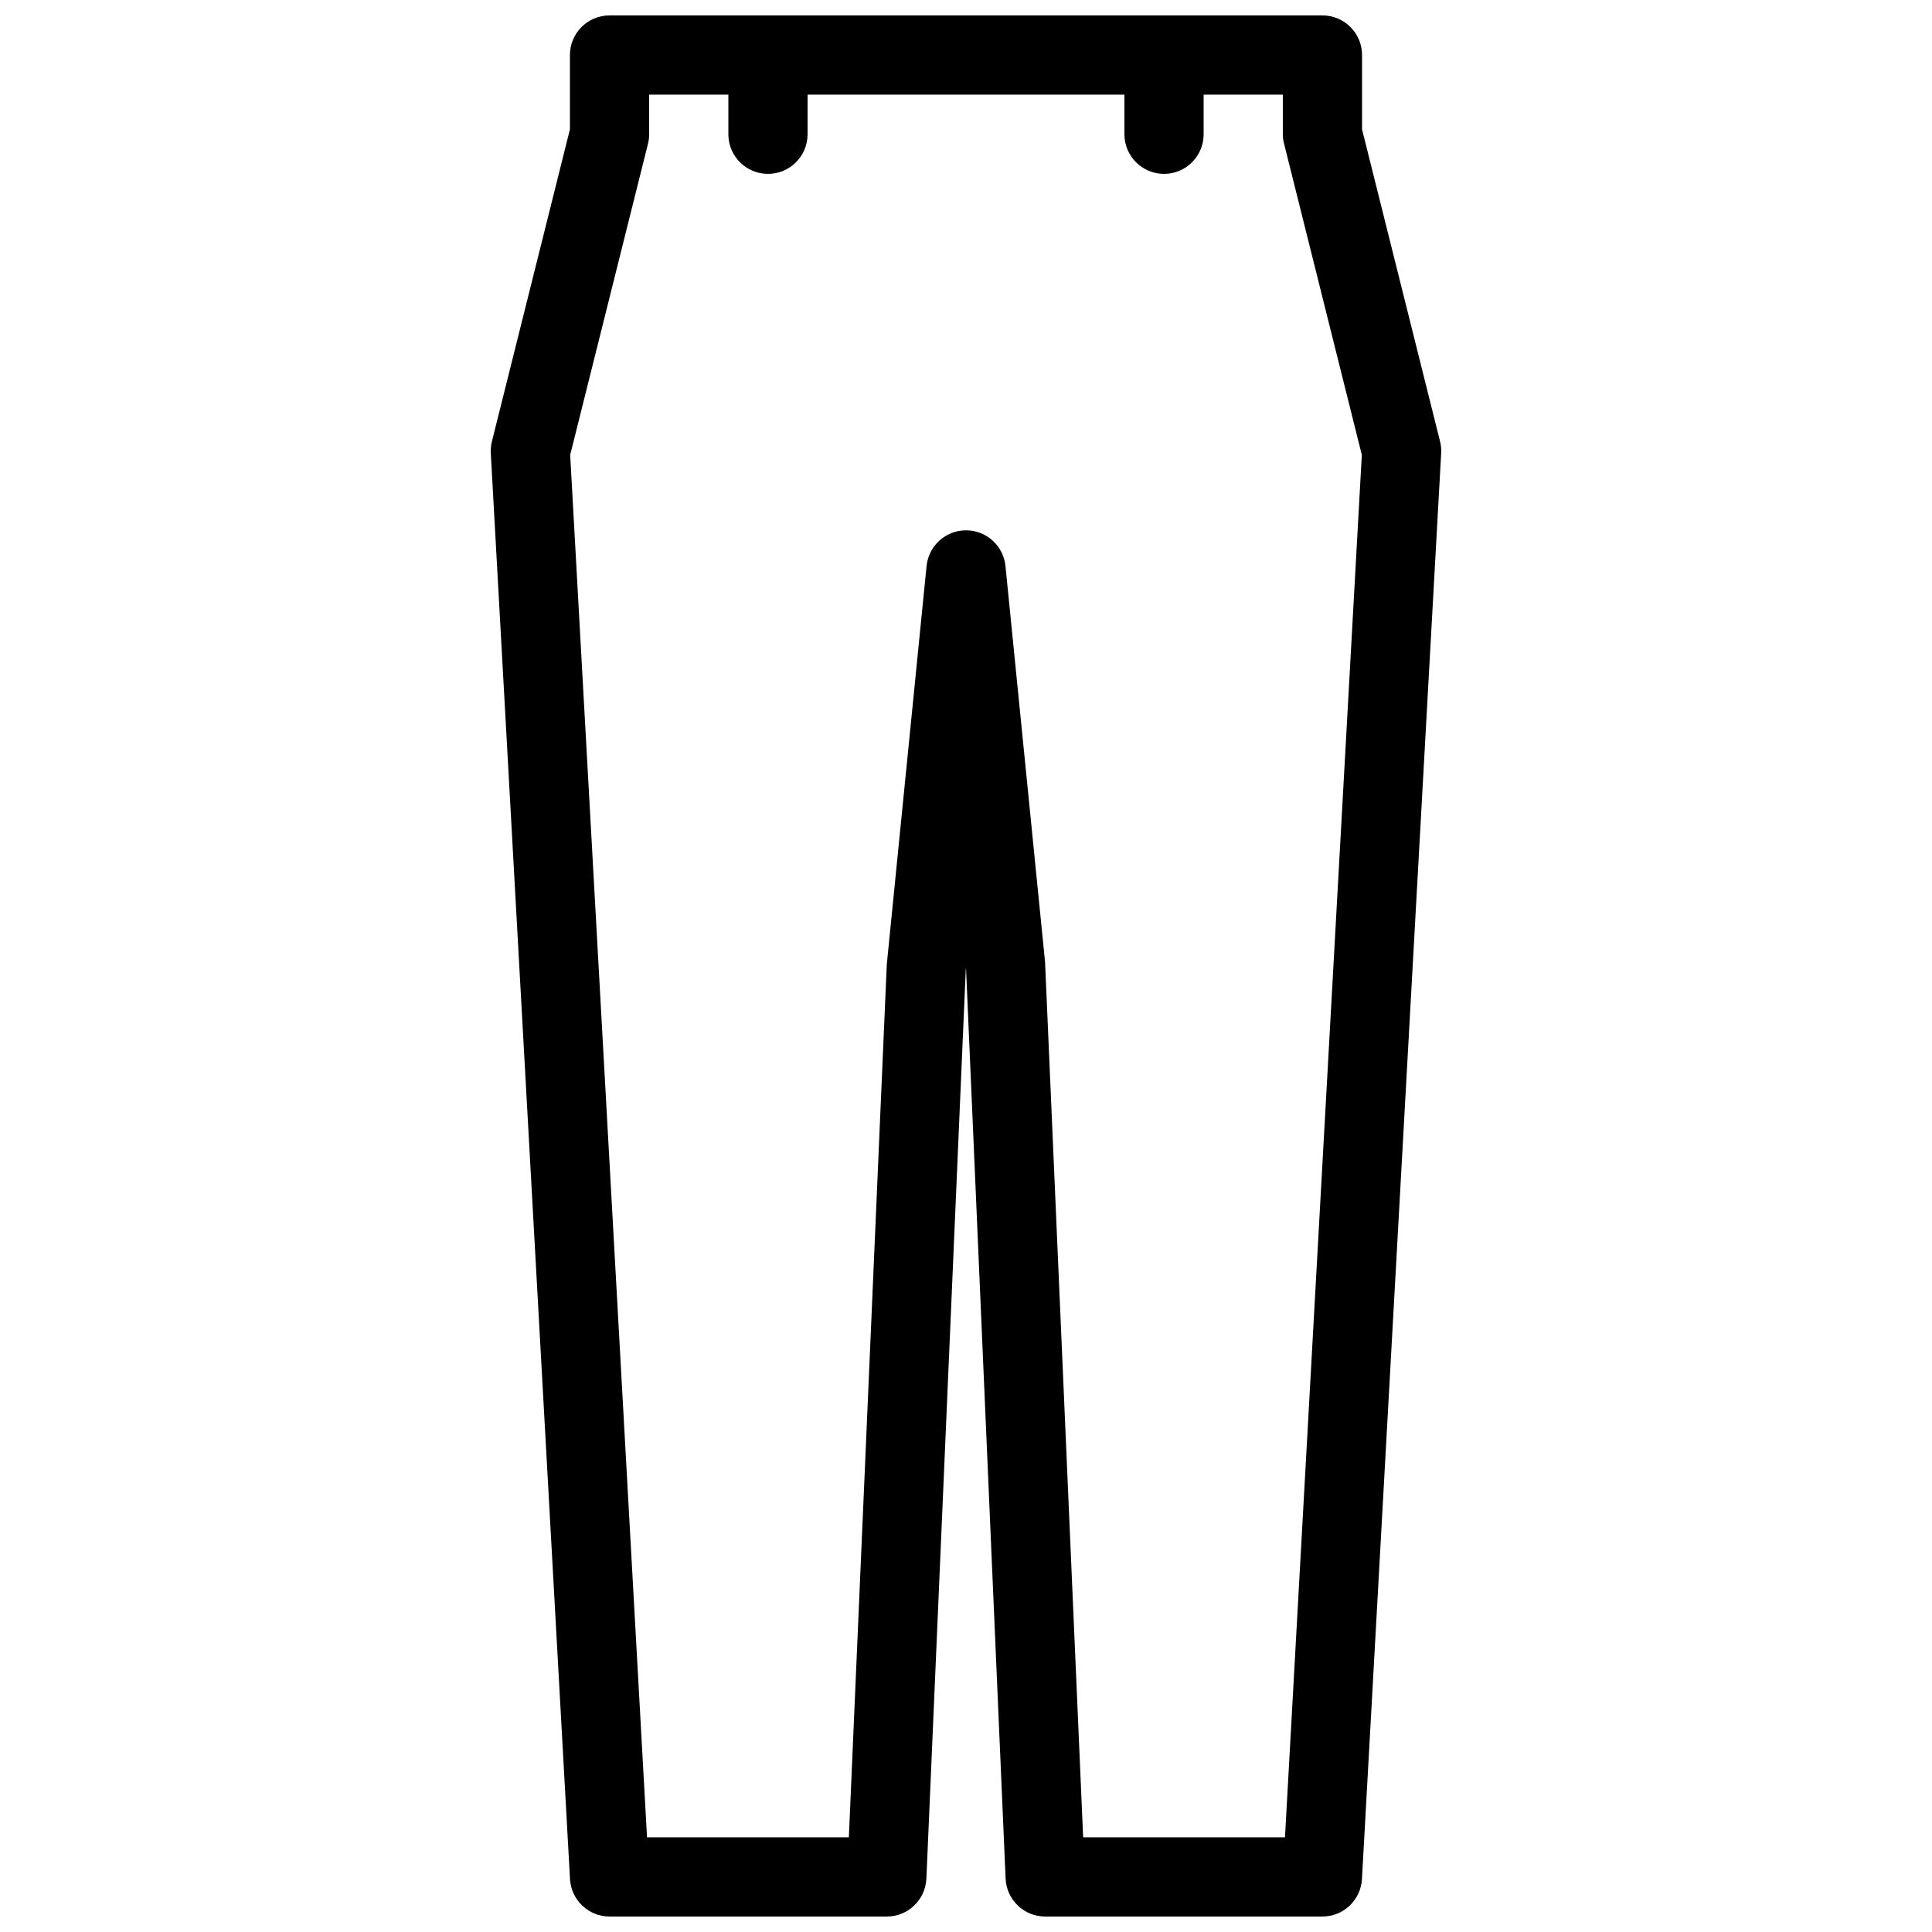 <?xml version="1.0" encoding="UTF-8"?>
<!-- Uploaded to: SVG Repo, www.svgrepo.com, Generator: SVG Repo Mixer Tools -->
<svg width="800px" height="800px" version="1.1" viewBox="144 144 512 512" xmlns="http://www.w3.org/2000/svg">
 <defs>
  <clipPath id="c">
   <path d="m274 148.09h252v503.81h-252z"/>
  </clipPath>
  <clipPath id="b">
   <path d="m337 148.09h22v42.906h-22z"/>
  </clipPath>
  <clipPath id="a">
   <path d="m441 148.09h22v42.906h-22z"/>
  </clipPath>
 </defs>
 <g>
  <g clip-path="url(#c)">
   <path d="m494.46 651.9h-73.469c-5.625 0-10.242-4.43-10.496-10.055l-10.496-241.41-0.062 0.609-10.434 240.8c-0.254 5.625-4.871 10.055-10.496 10.055h-73.473c-5.562 0-10.16-4.367-10.477-9.91l-20.992-377.86c-0.062-1.051 0.043-2.121 0.293-3.129l20.68-82.727v-19.691c0-5.793 4.703-10.496 10.496-10.496h188.93c5.793 0 10.492 4.703 10.492 10.496v19.691l20.676 82.707c0.25 1.008 0.355 2.078 0.293 3.129l-20.992 377.86c-0.312 5.562-4.906 9.93-10.473 9.93zm-63.414-20.992h53.488l20.363-366.35-20.594-82.438c-0.234-0.816-0.34-1.68-0.34-2.539v-10.496h-167.93v10.496c0 0.859-0.105 1.723-0.316 2.539l-20.613 82.438 20.363 366.35h53.488l10.055-231.35 10.539-105.55c0.543-5.375 5.059-9.469 10.453-9.469s9.91 4.094 10.453 9.445l10.496 104.96z"/>
  </g>
  <g clip-path="url(#b)">
   <path d="m347.52 190.08c-5.797 0-10.496-4.703-10.496-10.496v-20.992c0-5.793 4.699-10.496 10.496-10.496 5.793 0 10.496 4.703 10.496 10.496v20.992c0 5.793-4.703 10.496-10.496 10.496z"/>
  </g>
  <g clip-path="url(#a)">
   <path d="m452.48 190.08c-5.797 0-10.496-4.703-10.496-10.496v-20.992c0-5.793 4.699-10.496 10.496-10.496 5.793 0 10.496 4.703 10.496 10.496v20.992c0 5.793-4.703 10.496-10.496 10.496z"/>
  </g>
 </g>
</svg>
